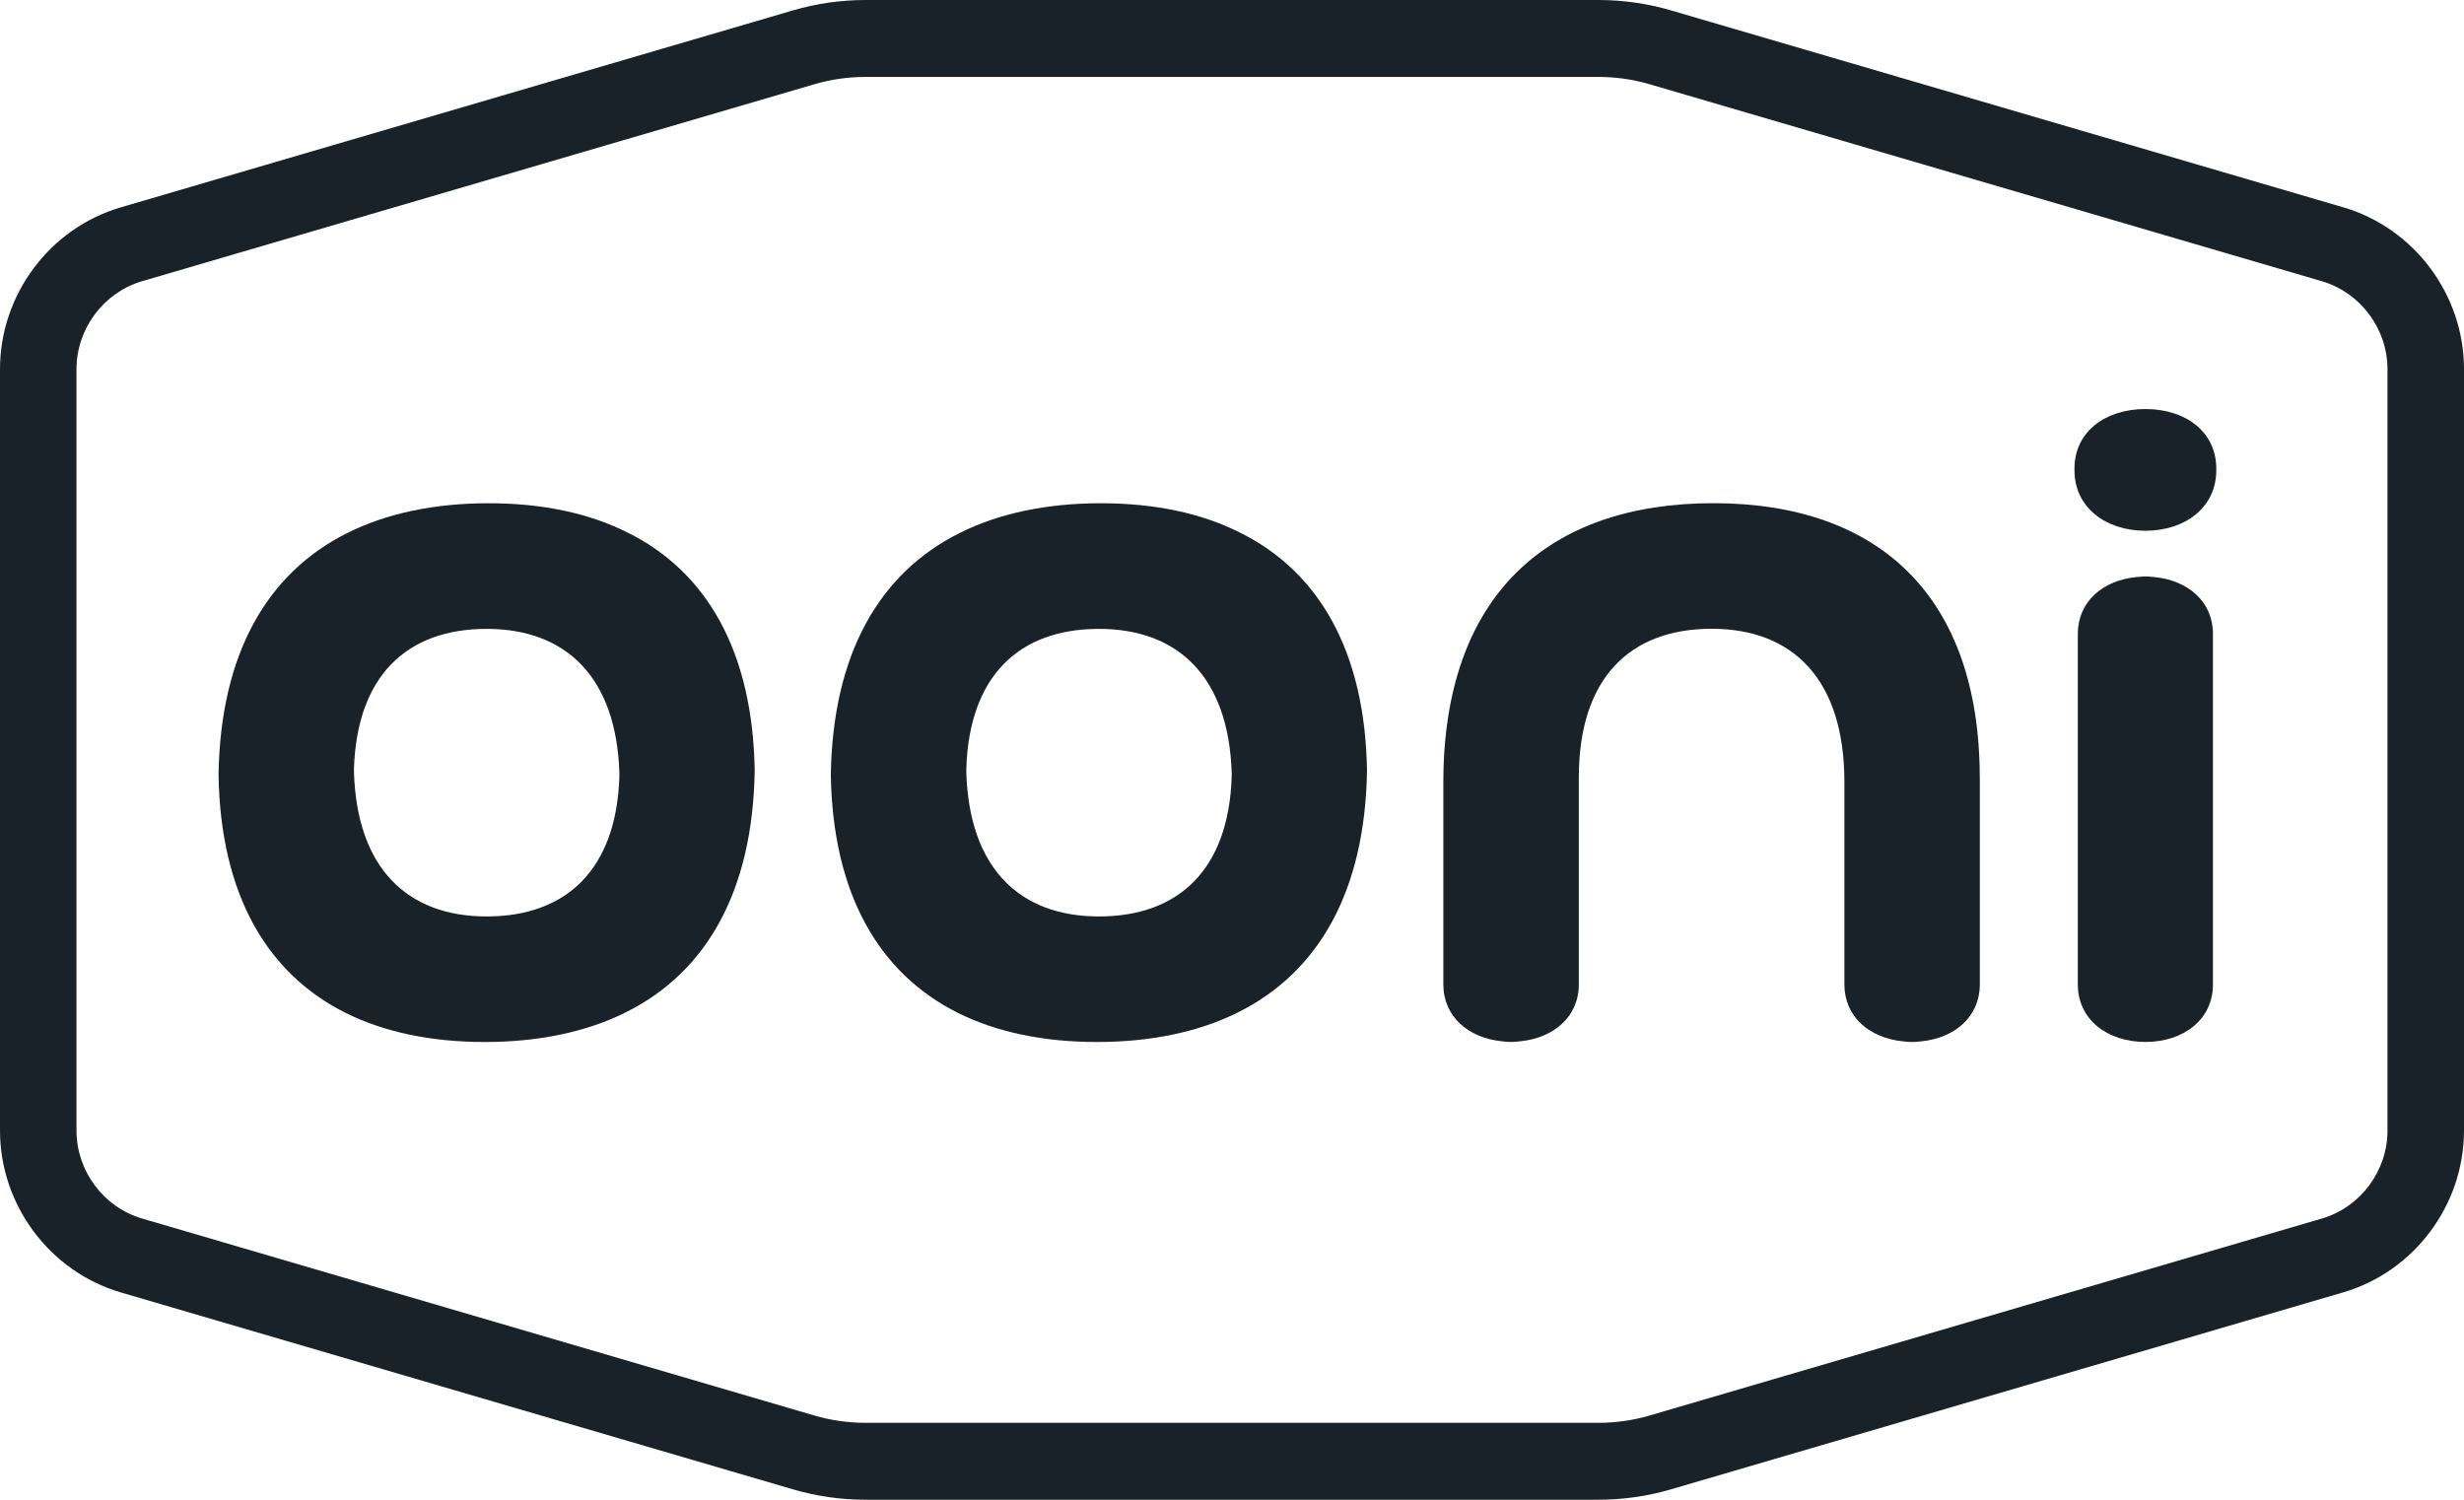 <svg xmlns="http://www.w3.org/2000/svg" fill="none" viewBox="0 0 92 56" height="56" width="92">
<g clip-path="url(#clip0_14720_8779)">
<path fill="#192228" d="M82.751 17.499V17.56C82.751 18.939 81.598 19.818 80.105 19.818C78.613 19.818 77.456 18.939 77.456 17.56V17.499C77.456 16.12 78.609 15.273 80.105 15.273C81.602 15.273 82.751 16.12 82.751 17.499Z"></path>
<path fill="#192228" d="M82.626 23.673V36.757C82.626 38.071 81.526 38.906 80.105 38.906C78.684 38.906 77.581 38.071 77.581 36.757V23.673C77.581 22.467 78.509 21.671 79.766 21.548C79.877 21.534 80.103 21.523 80.103 21.523C80.103 21.523 80.332 21.533 80.442 21.548C81.699 21.671 82.627 22.467 82.627 23.673H82.626Z"></path>
<path fill="#192228" d="M73.922 29.059V36.754C73.922 37.96 72.994 38.756 71.741 38.883C71.627 38.897 71.511 38.908 71.394 38.908C71.276 38.908 71.16 38.898 71.05 38.883C69.793 38.756 68.865 37.961 68.865 36.754V29.192C68.865 25.426 66.992 23.478 63.907 23.478C60.821 23.478 58.95 25.361 58.95 29.026V36.753C58.95 37.959 58.019 38.755 56.766 38.881C56.654 38.895 56.536 38.907 56.422 38.907C56.308 38.907 56.189 38.897 56.075 38.881C54.822 38.755 53.891 37.96 53.891 36.753V29.224C53.891 22.224 57.801 18.789 63.973 18.789C70.145 18.789 73.92 22.256 73.92 29.058L73.922 29.059Z"></path>
<path fill="#192228" d="M46.286 19.882C44.843 19.154 43.095 18.791 41.098 18.791C39.1 18.791 37.28 19.166 35.806 19.915C32.844 21.405 31.093 24.397 31.021 28.931C31.093 33.374 32.811 36.349 35.78 37.828C37.227 38.544 38.971 38.908 40.964 38.908C42.958 38.908 44.781 38.533 46.26 37.784C49.217 36.297 50.969 33.305 51.041 28.771C50.969 24.331 49.255 21.347 46.286 19.881V19.882ZM45.988 29.014C45.874 32.456 44.019 34.22 41.032 34.22C38.045 34.22 36.191 32.391 36.08 28.855V28.693C36.191 25.247 38.042 23.482 41.032 23.482C44.023 23.482 45.873 25.312 45.988 28.847V29.014Z"></path>
<path fill="#192228" d="M23.423 19.882C21.98 19.154 20.232 18.791 18.235 18.791C16.237 18.791 14.421 19.166 12.943 19.915C9.982 21.405 8.23 24.397 8.16 28.931C8.231 33.374 9.95 36.349 12.918 37.828C14.365 38.544 16.109 38.908 18.103 38.908C20.096 38.908 21.92 38.533 23.398 37.784C26.36 36.297 28.107 33.305 28.179 28.771C28.107 24.331 26.393 21.347 23.424 19.881L23.423 19.882ZM23.126 29.014C23.012 32.456 21.156 34.22 18.169 34.22C15.183 34.22 13.332 32.391 13.217 28.855V28.693C13.331 25.247 15.179 23.482 18.169 23.482C21.16 23.482 23.01 25.312 23.126 28.847V29.014Z"></path>
<path fill="#192228" d="M59.677 56H32.324C31.402 56 30.488 55.87 29.609 55.612L4.508 48.258C1.854 47.477 0 44.992 0 42.214V13.786C0 11.008 1.853 8.523 4.505 7.744L29.609 0.388C30.488 0.13 31.402 0 32.324 0H59.677C60.6 0 61.513 0.13 62.392 0.388L87.495 7.742C90.147 8.522 92 11.007 92 13.785V42.212C92 44.99 90.147 47.476 87.495 48.255L62.392 55.611C61.513 55.869 60.6 55.999 59.677 55.999V56ZM32.324 2.872C31.672 2.872 31.028 2.963 30.409 3.145L5.306 10.5C3.865 10.924 2.856 12.275 2.856 13.786V42.214C2.856 43.725 3.865 45.077 5.307 45.5L30.407 52.855C31.026 53.037 31.671 53.128 32.323 53.128H59.676C60.328 53.128 60.972 53.037 61.591 52.855L86.693 45.5C88.135 45.077 89.143 43.725 89.143 42.214V13.786C89.143 12.275 88.134 10.924 86.691 10.5L61.591 3.145C60.972 2.963 60.328 2.872 59.676 2.872H32.323H32.324Z"></path>
</g>
<defs>
<clipPath id="clip0_14720_8779">
<rect fill="white" height="56" width="92"></rect>
</clipPath>
</defs>
</svg>
